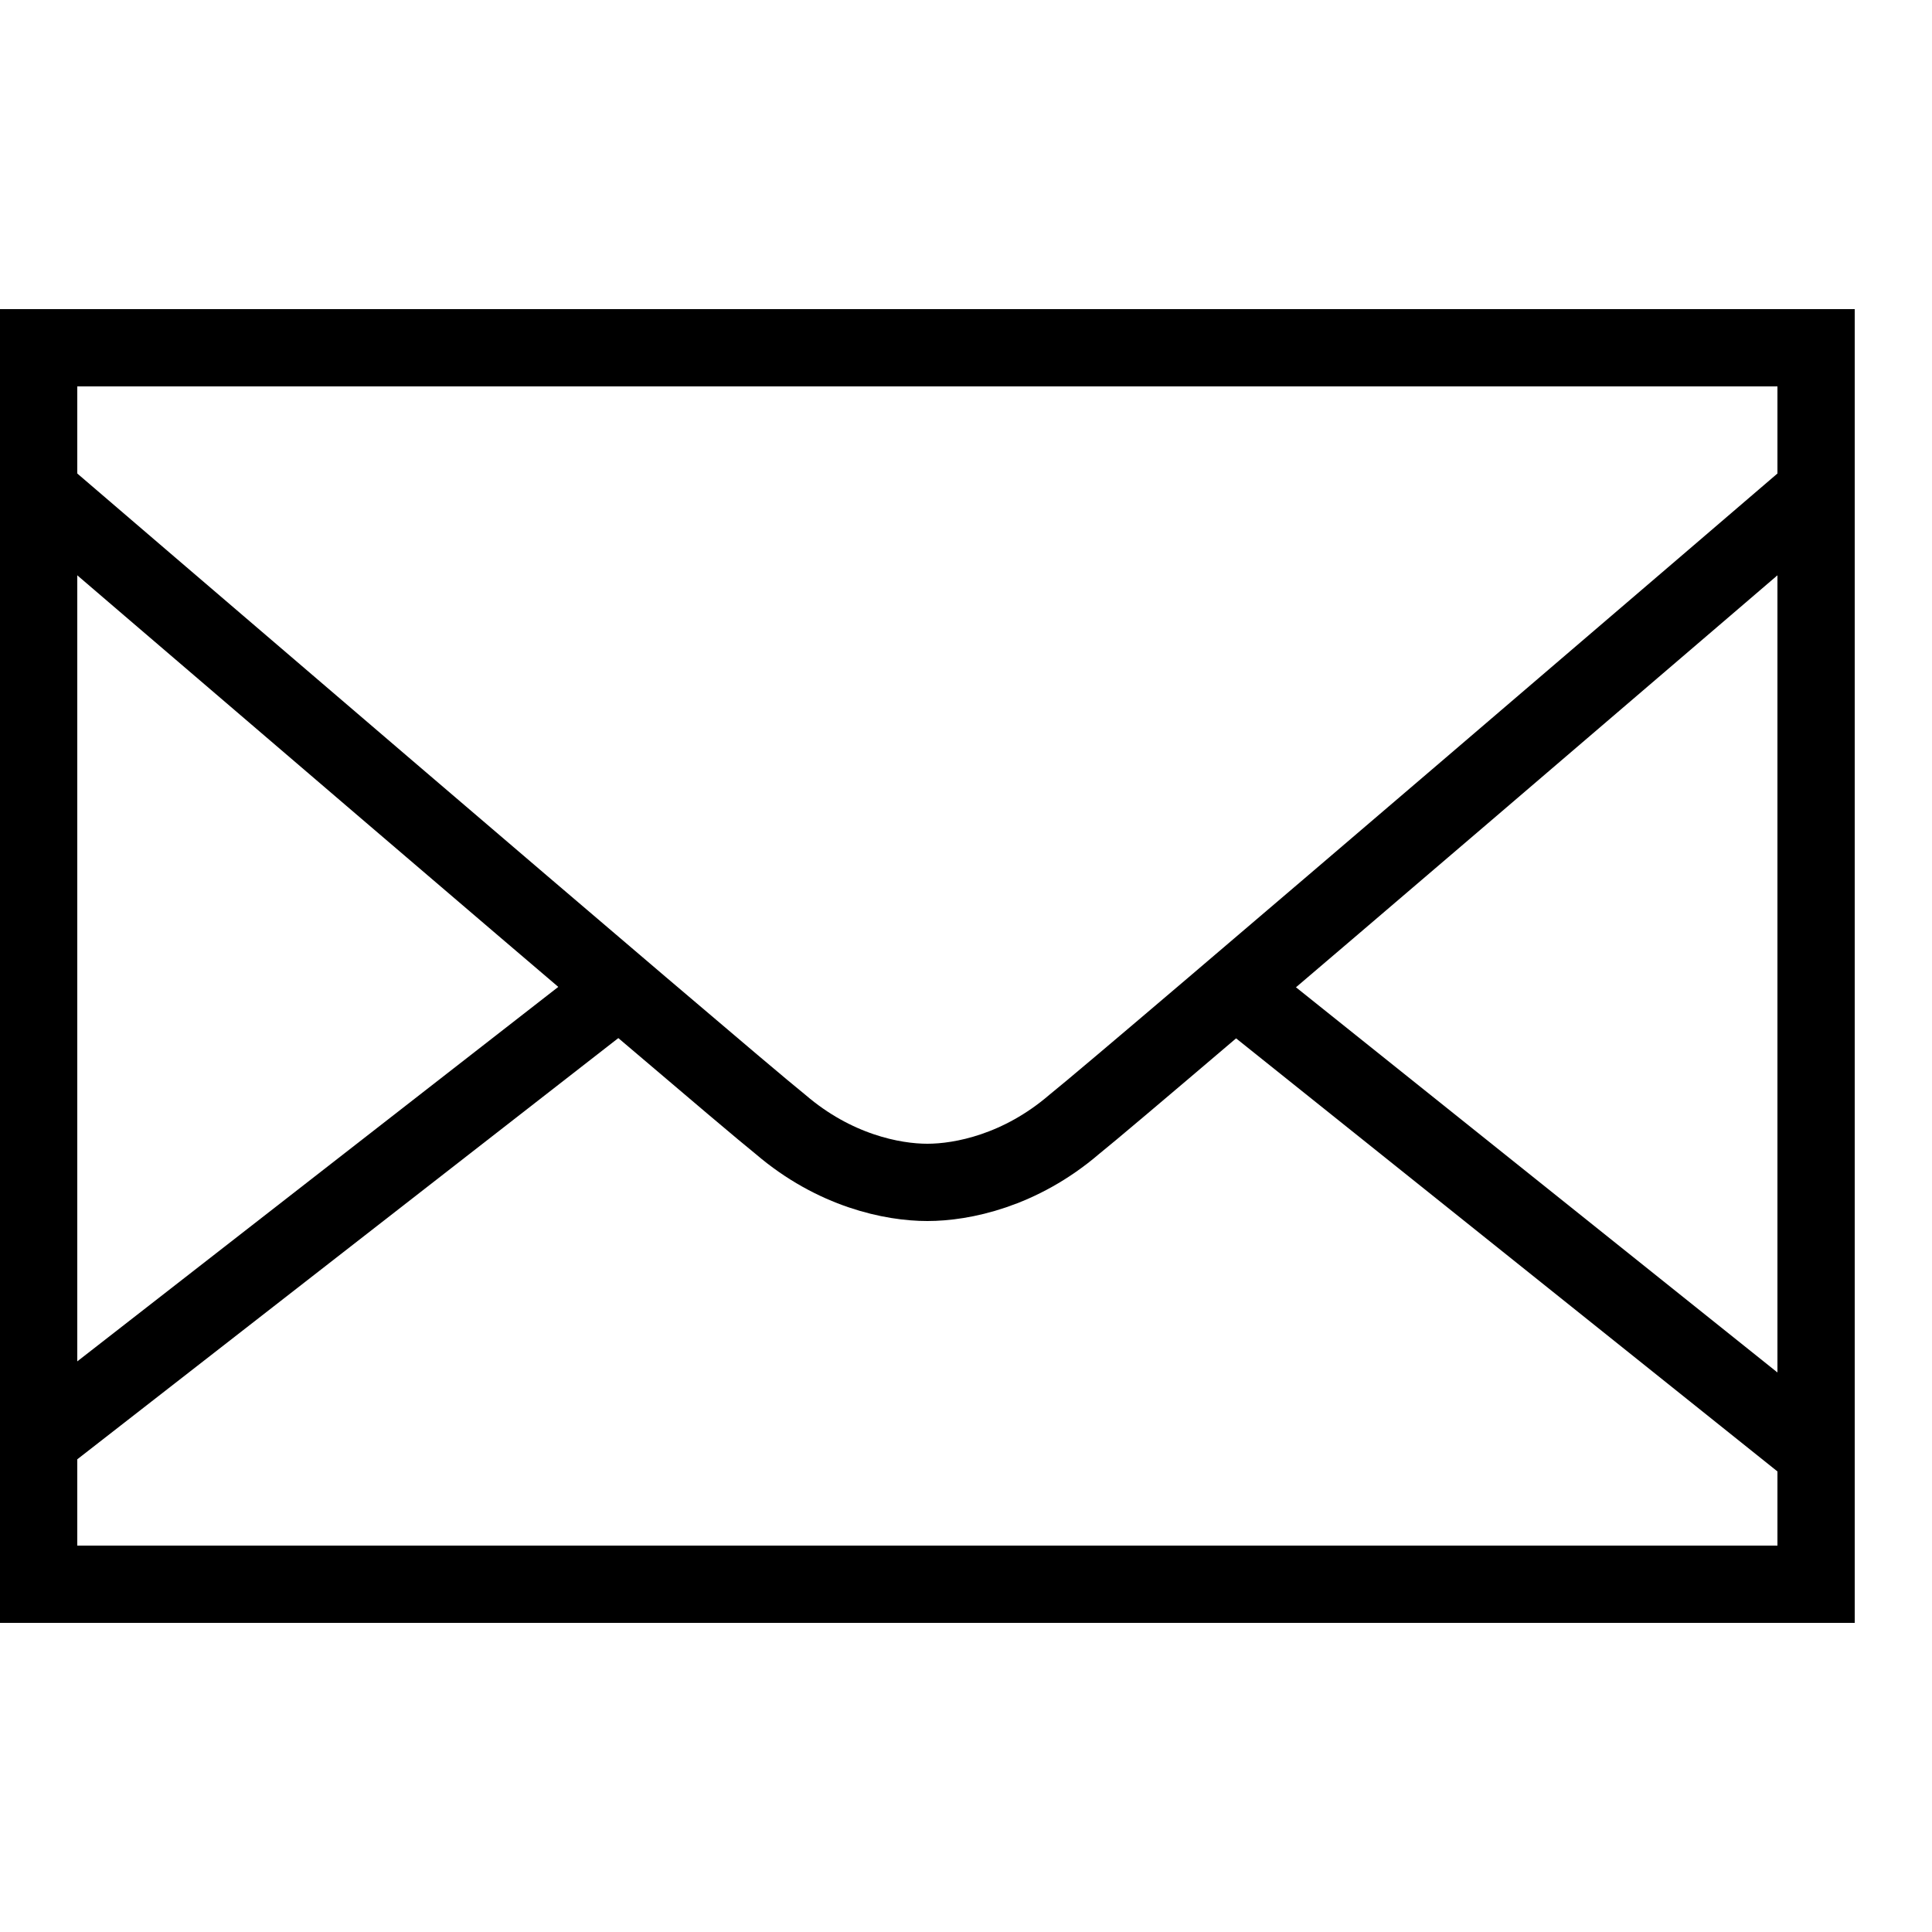 <?xml version="1.0" encoding="utf-8"?>
<!-- Generator: Adobe Illustrator 23.0.3, SVG Export Plug-In . SVG Version: 6.00 Build 0)  -->
<svg version="1.1" id="Layer_1" xmlns="http://www.w3.org/2000/svg" xmlns:xlink="http://www.w3.org/1999/xlink" x="0px" y="0px"
	 viewBox="0 0 50 50" style="enable-background:new 0 0 50 50;" xml:space="preserve">
<path style="fill:none;stroke:#000000;stroke-width:2;stroke-miterlimit:10;" d="M16,25.6L1.1,37.2"/>
<path style="fill:none;stroke:#000000;stroke-width:2;stroke-miterlimit:10;" d="M46.9,12.8c0,0-17.6,15.1-19.1,16.3
	c-1.4,1.2-2.9,1.5-3.8,1.5s-2.4-0.3-3.8-1.5C18.7,27.9,1.1,12.8,1.1,12.8"/>
<path style="fill:none;stroke:#000000;stroke-width:2;stroke-miterlimit:10;" d="M47,9H1v32h46V9z"/>
<path style="fill:none;stroke:#000000;stroke-width:2;stroke-miterlimit:10;" d="M32.5,26L47,37.6"/>
</svg>
